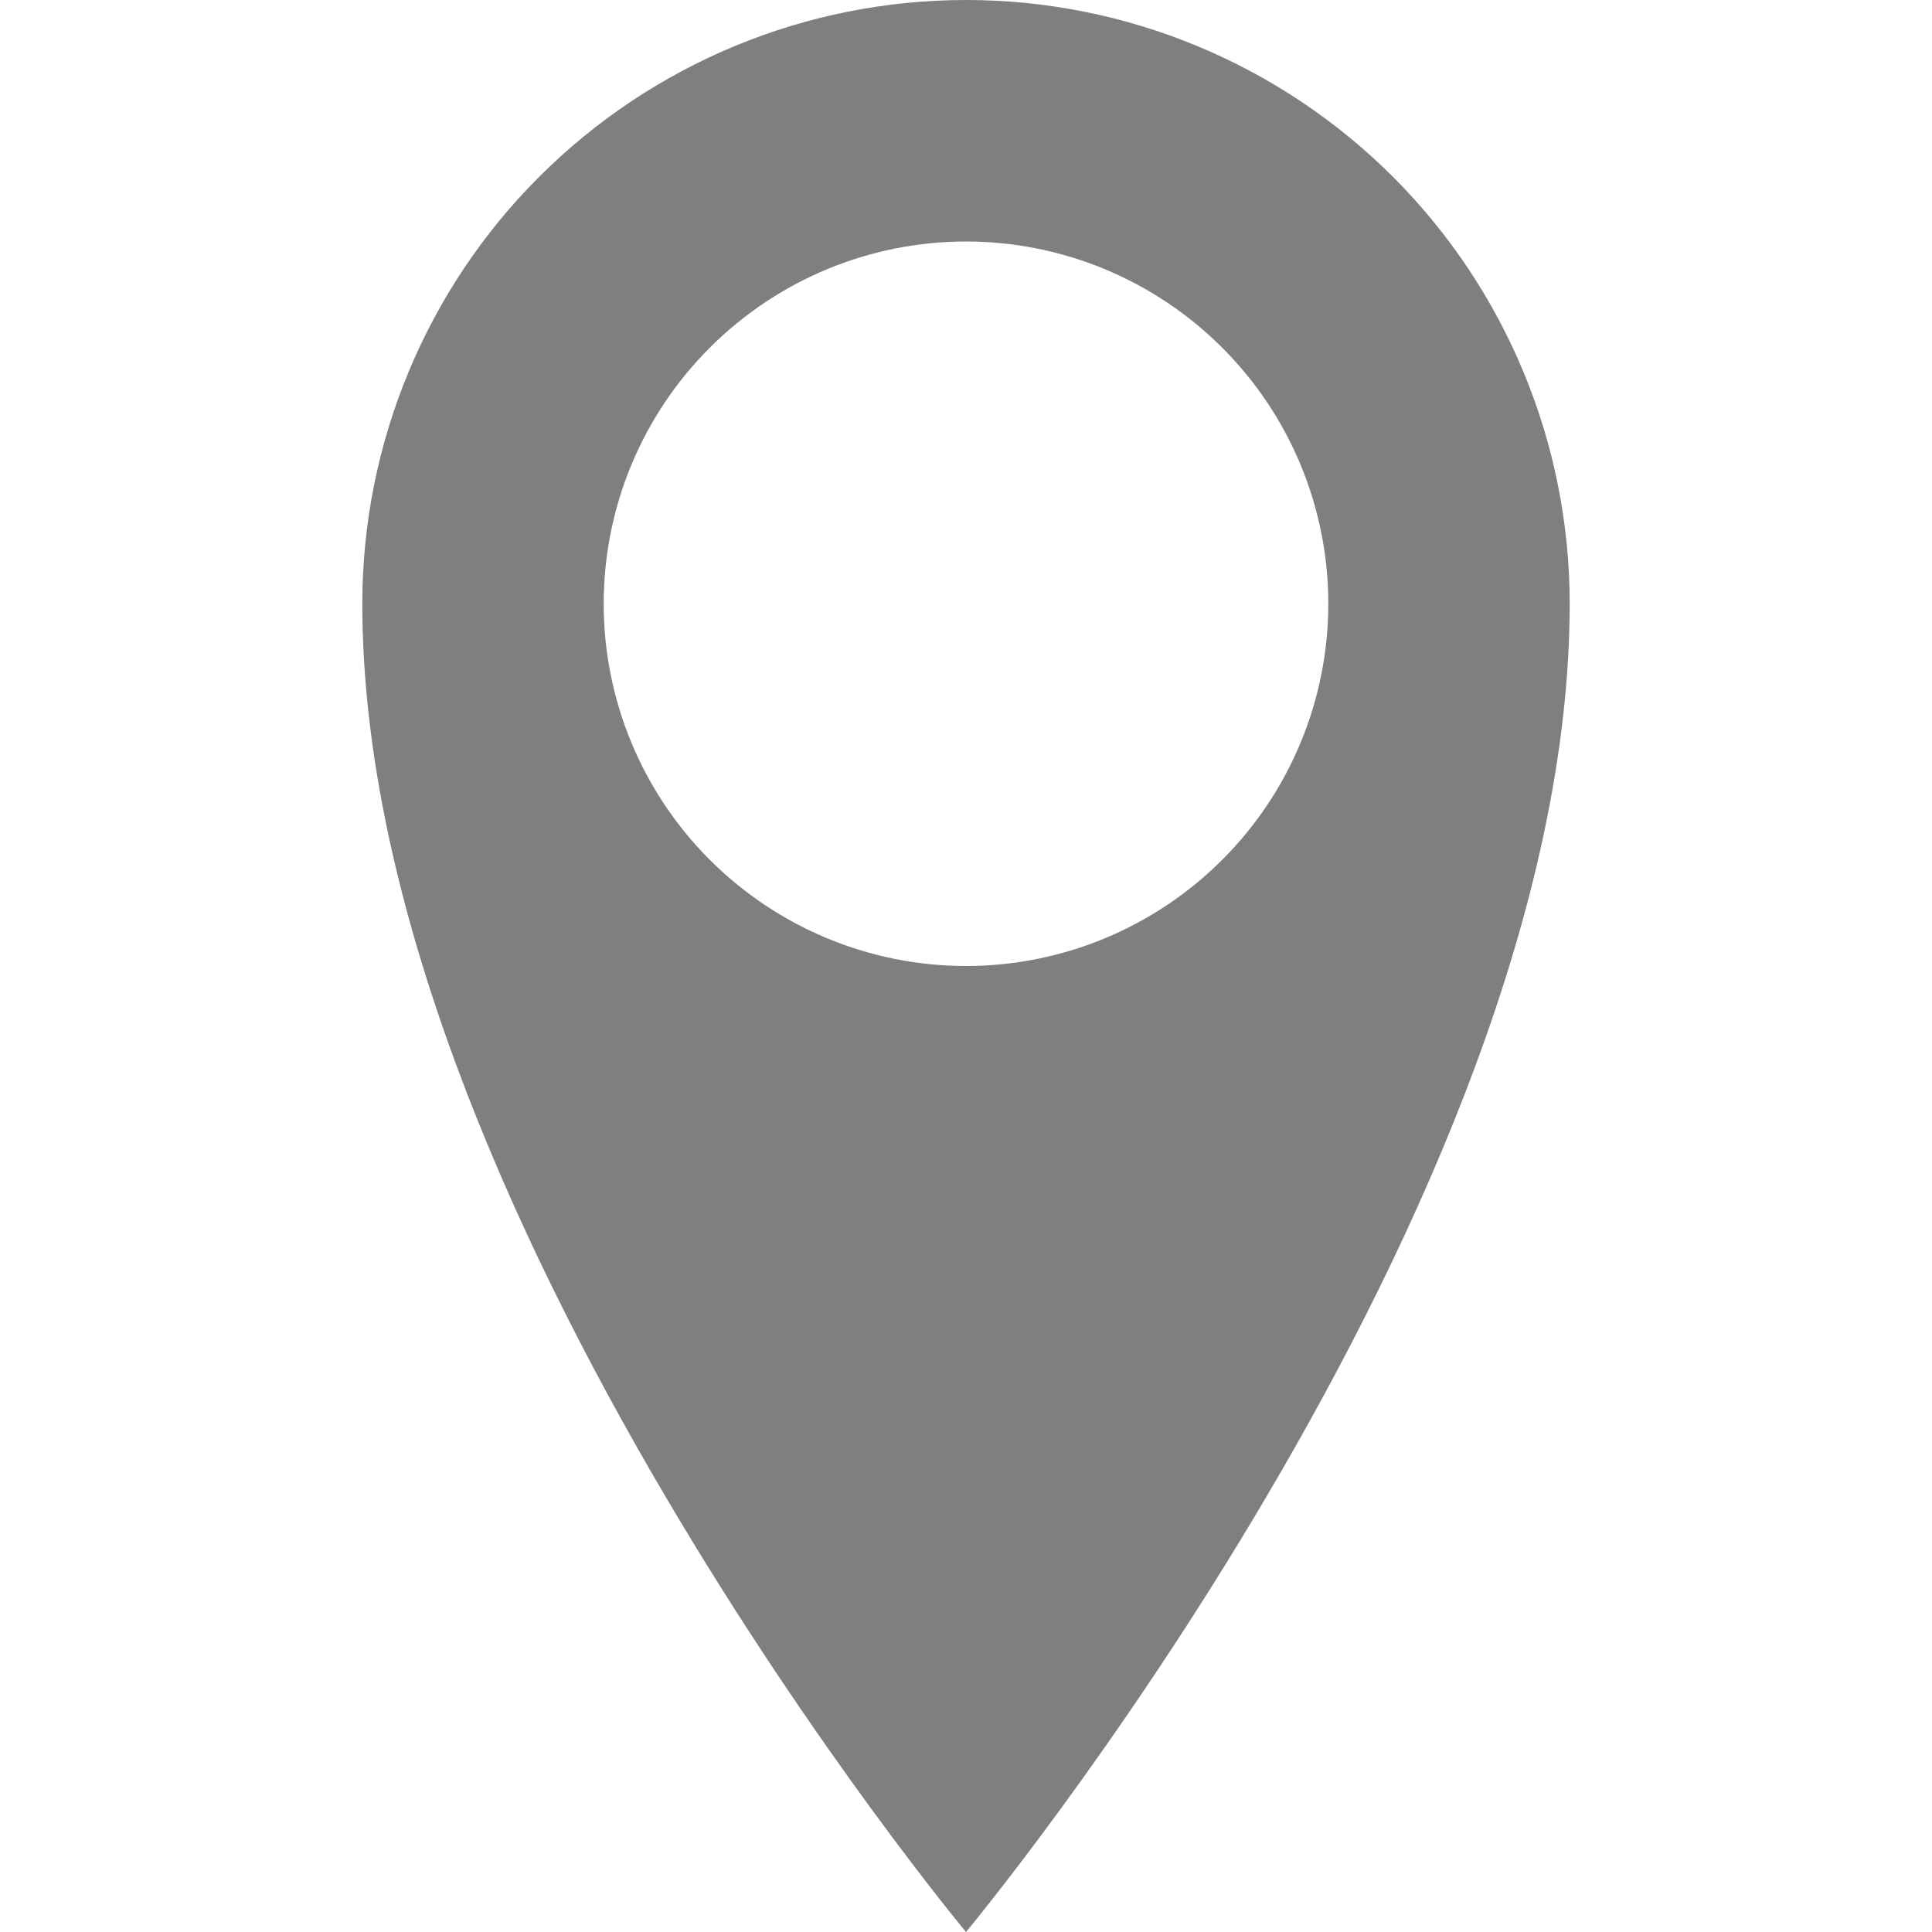 <?xml version="1.0" encoding="UTF-8"?> <svg xmlns="http://www.w3.org/2000/svg" width="17" height="17" viewBox="0 0 17 17" fill="none"><g clip-path="url(#clip0_6491_1136)"><path d="M8.5 0C7.091 0 5.74 0.56 4.744 1.556C3.747 2.552 3.188 3.904 3.188 5.312C3.188 10.625 8.5 17 8.5 17C8.5 17 13.812 10.625 13.812 5.312C13.812 3.904 13.253 2.552 12.257 1.556C11.26 0.56 9.909 0 8.5 0ZM8.5 8.5C7.655 8.5 6.844 8.164 6.246 7.566C5.648 6.969 5.312 6.158 5.312 5.312C5.312 4.467 5.648 3.656 6.246 3.059C6.844 2.461 7.655 2.125 8.5 2.125C9.345 2.125 10.156 2.461 10.754 3.059C11.352 3.656 11.688 4.467 11.688 5.312C11.688 6.158 11.352 6.969 10.754 7.566C10.156 8.164 9.345 8.5 8.5 8.5Z" fill="#7F7F7F"></path></g><defs><clipPath id="clip0_6491_1136"><rect width="17" height="17" fill="white"></rect></clipPath></defs></svg> 